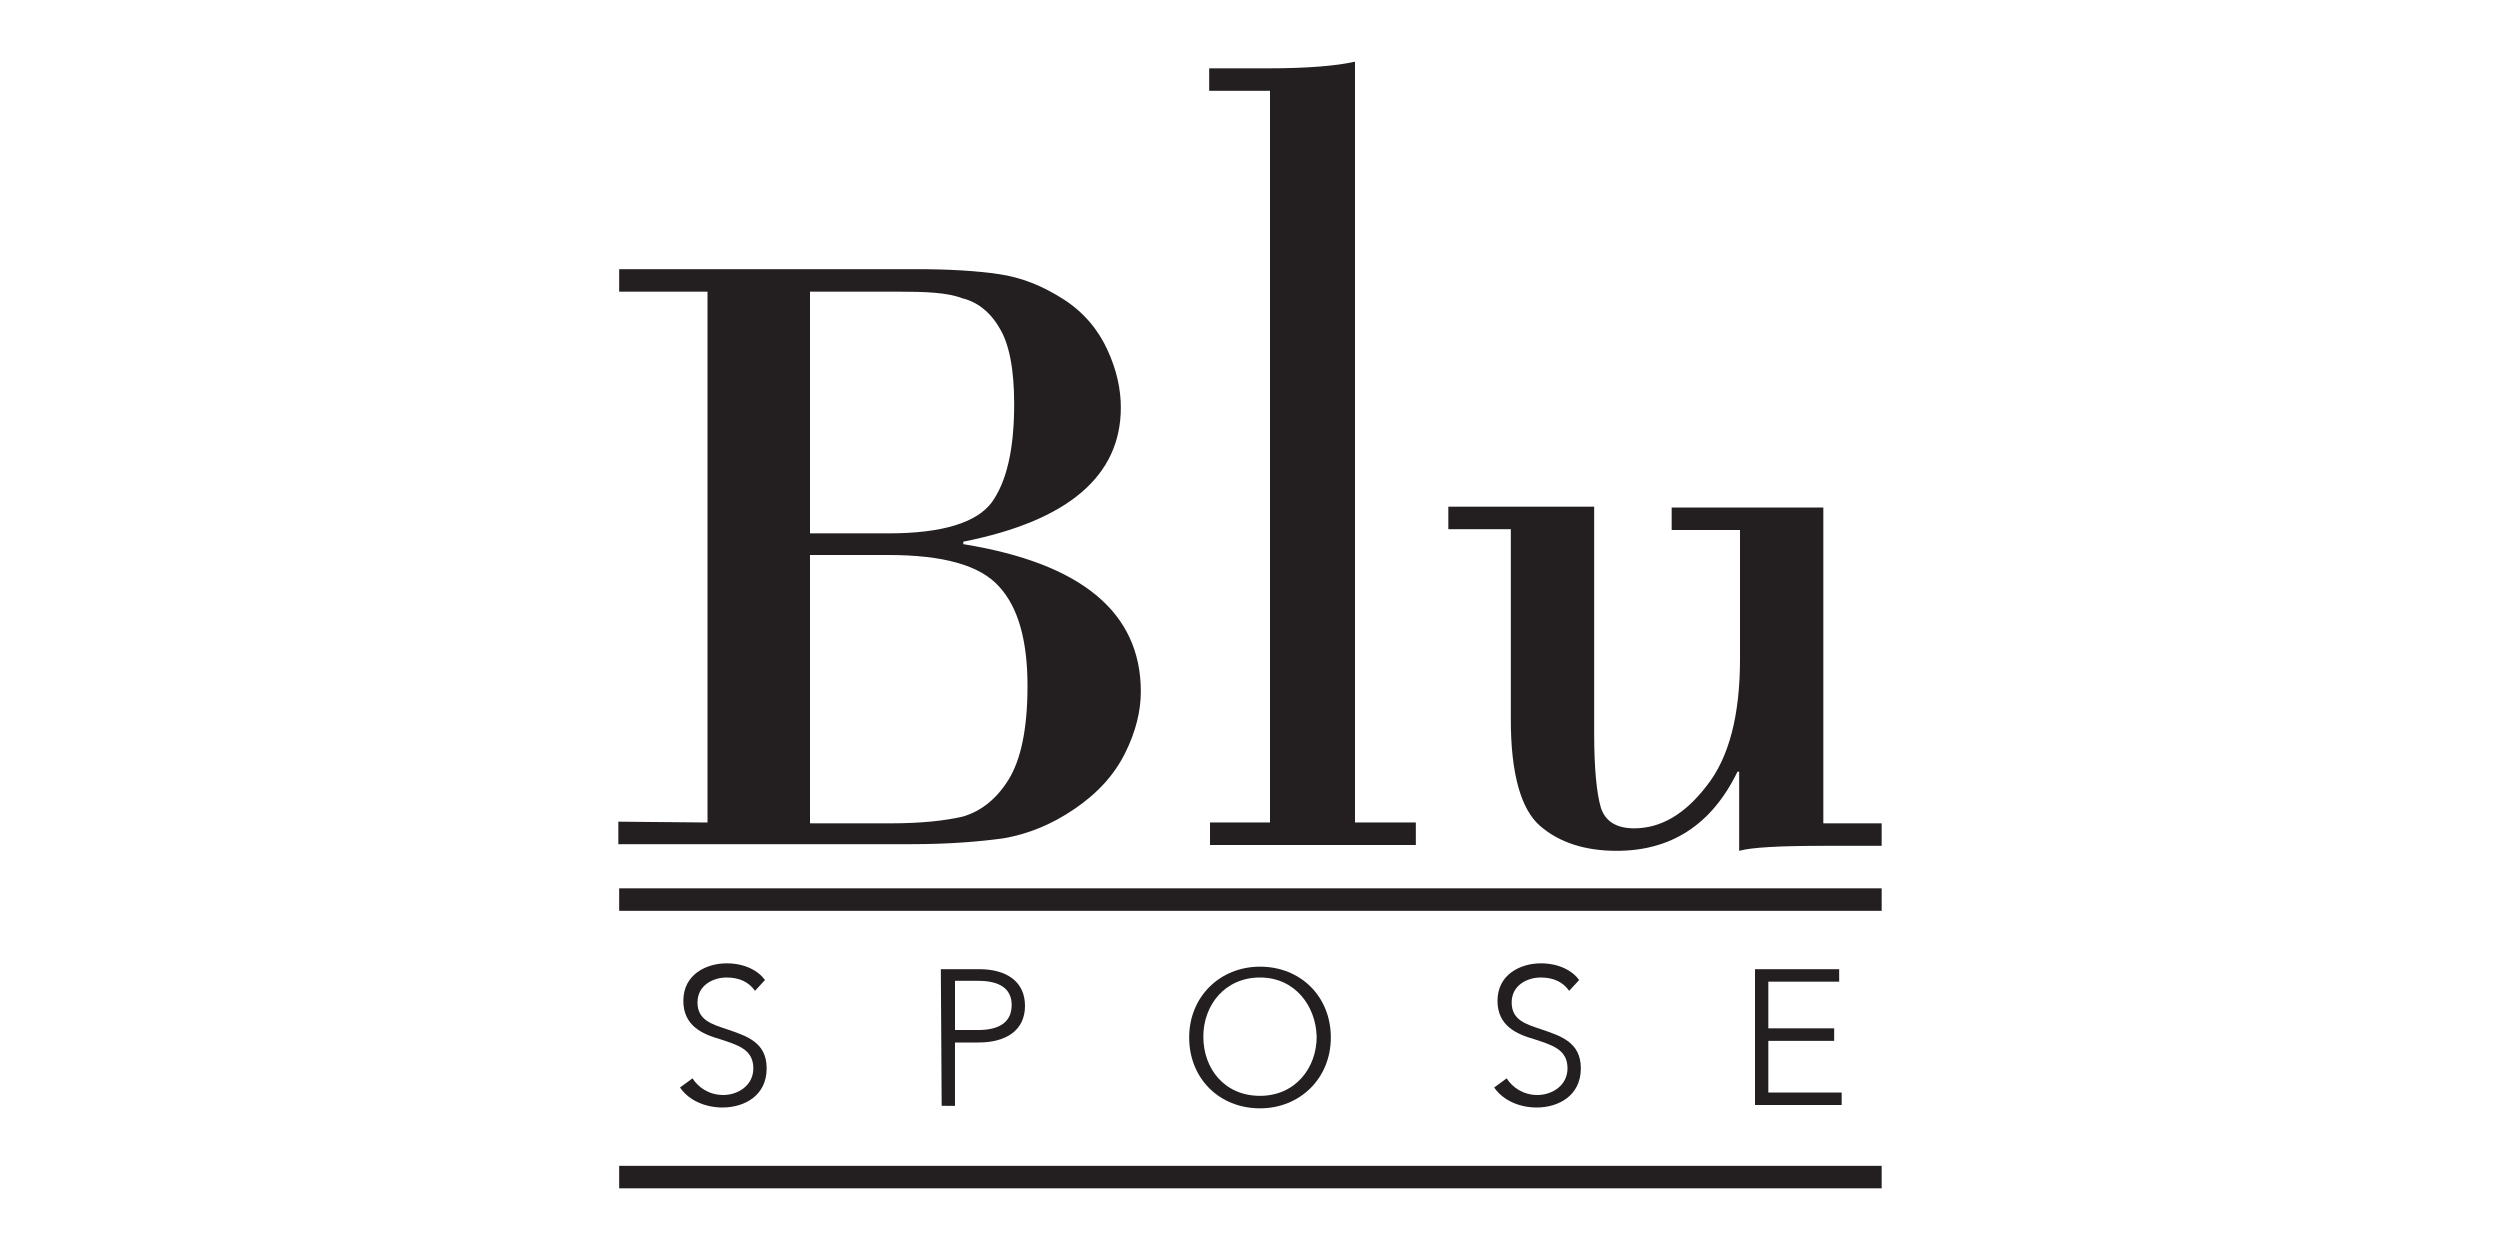 <?xml version="1.0" encoding="UTF-8"?> <!-- Generator: Adobe Illustrator 21.0.0, SVG Export Plug-In . SVG Version: 6.00 Build 0) --> <svg xmlns="http://www.w3.org/2000/svg" xmlns:xlink="http://www.w3.org/1999/xlink" version="1.1" id="Livello_1" x="0px" y="0px" viewBox="0 0 300 150" style="enable-background:new 0 0 300 150;" xml:space="preserve"> <style type="text/css"> .st0{fill:#231F20;} </style> <g> <g> <path class="st0" d="M84.9,98.7V35H74.3v-2.7h35.7c3.9,0,7.2,0.2,9.9,0.6s5.2,1.4,7.7,3c2.5,1.6,4.2,3.7,5.3,6.1 c1.1,2.4,1.6,4.7,1.6,6.9c0,8.2-6.3,13.6-18.9,16.1v0.3c14.2,2.3,21.3,8.2,21.3,17.7c0,2.3-0.6,4.8-1.9,7.4 c-1.3,2.6-3.3,4.8-6.1,6.7c-2.8,1.9-5.6,3-8.5,3.5c-2.9,0.4-6.6,0.7-10.9,0.7H74.2v-2.7L84.9,98.7L84.9,98.7z M107.8,35H97.2v29 h9.5c6.4,0,10.5-1.3,12.3-3.7c1.8-2.5,2.7-6.4,2.7-11.8c0-4.2-0.6-7.3-1.8-9.2c-1.1-1.9-2.7-3.1-4.4-3.5 C113.7,35.1,111.1,35,107.8,35z M106.6,66.6h-9.4v32.2h9.7c3.6,0,6.4-0.3,8.6-0.8c2.1-0.6,4-2,5.5-4.4c1.5-2.4,2.3-6.1,2.3-11.3 c0-5.4-1.1-9.4-3.4-11.9C117.6,67.8,113.1,66.6,106.6,66.6z"></path> <path class="st0" d="M152.4,98.7V10.9h-7.3V8.2h7.1c4.7,0,8.2-0.3,10.4-0.8v91.3h7.3v2.7h-24.7v-2.7H152.4z"></path> <path class="st0" d="M218.8,60.9v37.9h7v2.7h-7c-5.4,0-8.7,0.2-10.1,0.6v-9.5h-0.2c-3.1,6.4-8,9.5-14.5,9.5c-3.8,0-6.9-1-9.2-3 c-2.3-2-3.5-6.3-3.5-12.7V63.5h-7.5v-2.7h17.5v27.2c0,4.2,0.3,7.2,0.8,8.9c0.5,1.6,1.8,2.5,4,2.5c3.2,0,6.1-1.7,8.7-5.1 c2.7-3.4,4-8.5,4-15.2V63.6h-8.2v-2.7L218.8,60.9L218.8,60.9z"></path> </g> <rect x="74.3" y="106.6" class="st0" width="151.5" height="2.7"></rect> <rect x="74.3" y="139.9" class="st0" width="151.5" height="2.7"></rect> <g> <path class="st0" d="M90.6,118.9c-0.7-1-1.8-1.6-3.4-1.6c-1.6,0-3.5,0.9-3.5,3c0,2.1,1.7,2.6,3.5,3.2c2.3,0.8,4.8,1.5,4.8,4.7 c0,3.3-2.7,4.7-5.3,4.7c-2,0-4-0.8-5.1-2.4l1.5-1.1c0.7,1.1,2,2,3.7,2s3.6-1.1,3.6-3.2c0-2.3-1.9-2.8-4-3.5 c-2.1-0.6-4.4-1.6-4.4-4.6c0-3.2,2.8-4.5,5.2-4.5c2.2,0,3.8,0.9,4.6,2L90.6,118.9z"></path> <path class="st0" d="M112.9,116.3h4.6c3.3,0,5.5,1.5,5.5,4.4c0,2.9-2.2,4.4-5.6,4.4h-2.8v7.6H113L112.9,116.3L112.9,116.3z M114.6,123.6h2.8c2.6,0,4-1,4-3c0-2-1.5-2.9-4-2.9h-2.8V123.6z"></path> <path class="st0" d="M151.2,133c-4.9,0-8.5-3.6-8.5-8.5s3.7-8.5,8.5-8.5c4.9,0,8.5,3.6,8.5,8.5S156,133,151.2,133z M151.2,117.3 c-4.2,0-6.8,3.3-6.8,7.1c0,3.8,2.5,7.1,6.8,7.1c4.2,0,6.8-3.3,6.8-7.1C157.9,120.7,155.4,117.3,151.2,117.3z"></path> <path class="st0" d="M188.3,118.9c-0.7-1-1.8-1.6-3.4-1.6c-1.6,0-3.5,0.9-3.5,3c0,2.1,1.7,2.6,3.5,3.2c2.3,0.8,4.8,1.5,4.8,4.7 c0,3.3-2.7,4.7-5.3,4.7c-2,0-4-0.8-5.1-2.4l1.5-1.1c0.7,1.1,2,2,3.7,2s3.6-1.1,3.6-3.2c0-2.3-1.9-2.8-4-3.5 c-2.1-0.6-4.4-1.6-4.4-4.6c0-3.2,2.8-4.5,5.2-4.5c2.2,0,3.8,0.9,4.6,2L188.3,118.9z"></path> <path class="st0" d="M212.3,131.1h8.7v1.5h-10.4v-16.3h10.1v1.5h-8.5v5.6h7.9v1.5h-7.9V131.1z"></path> </g> </g> </svg> 